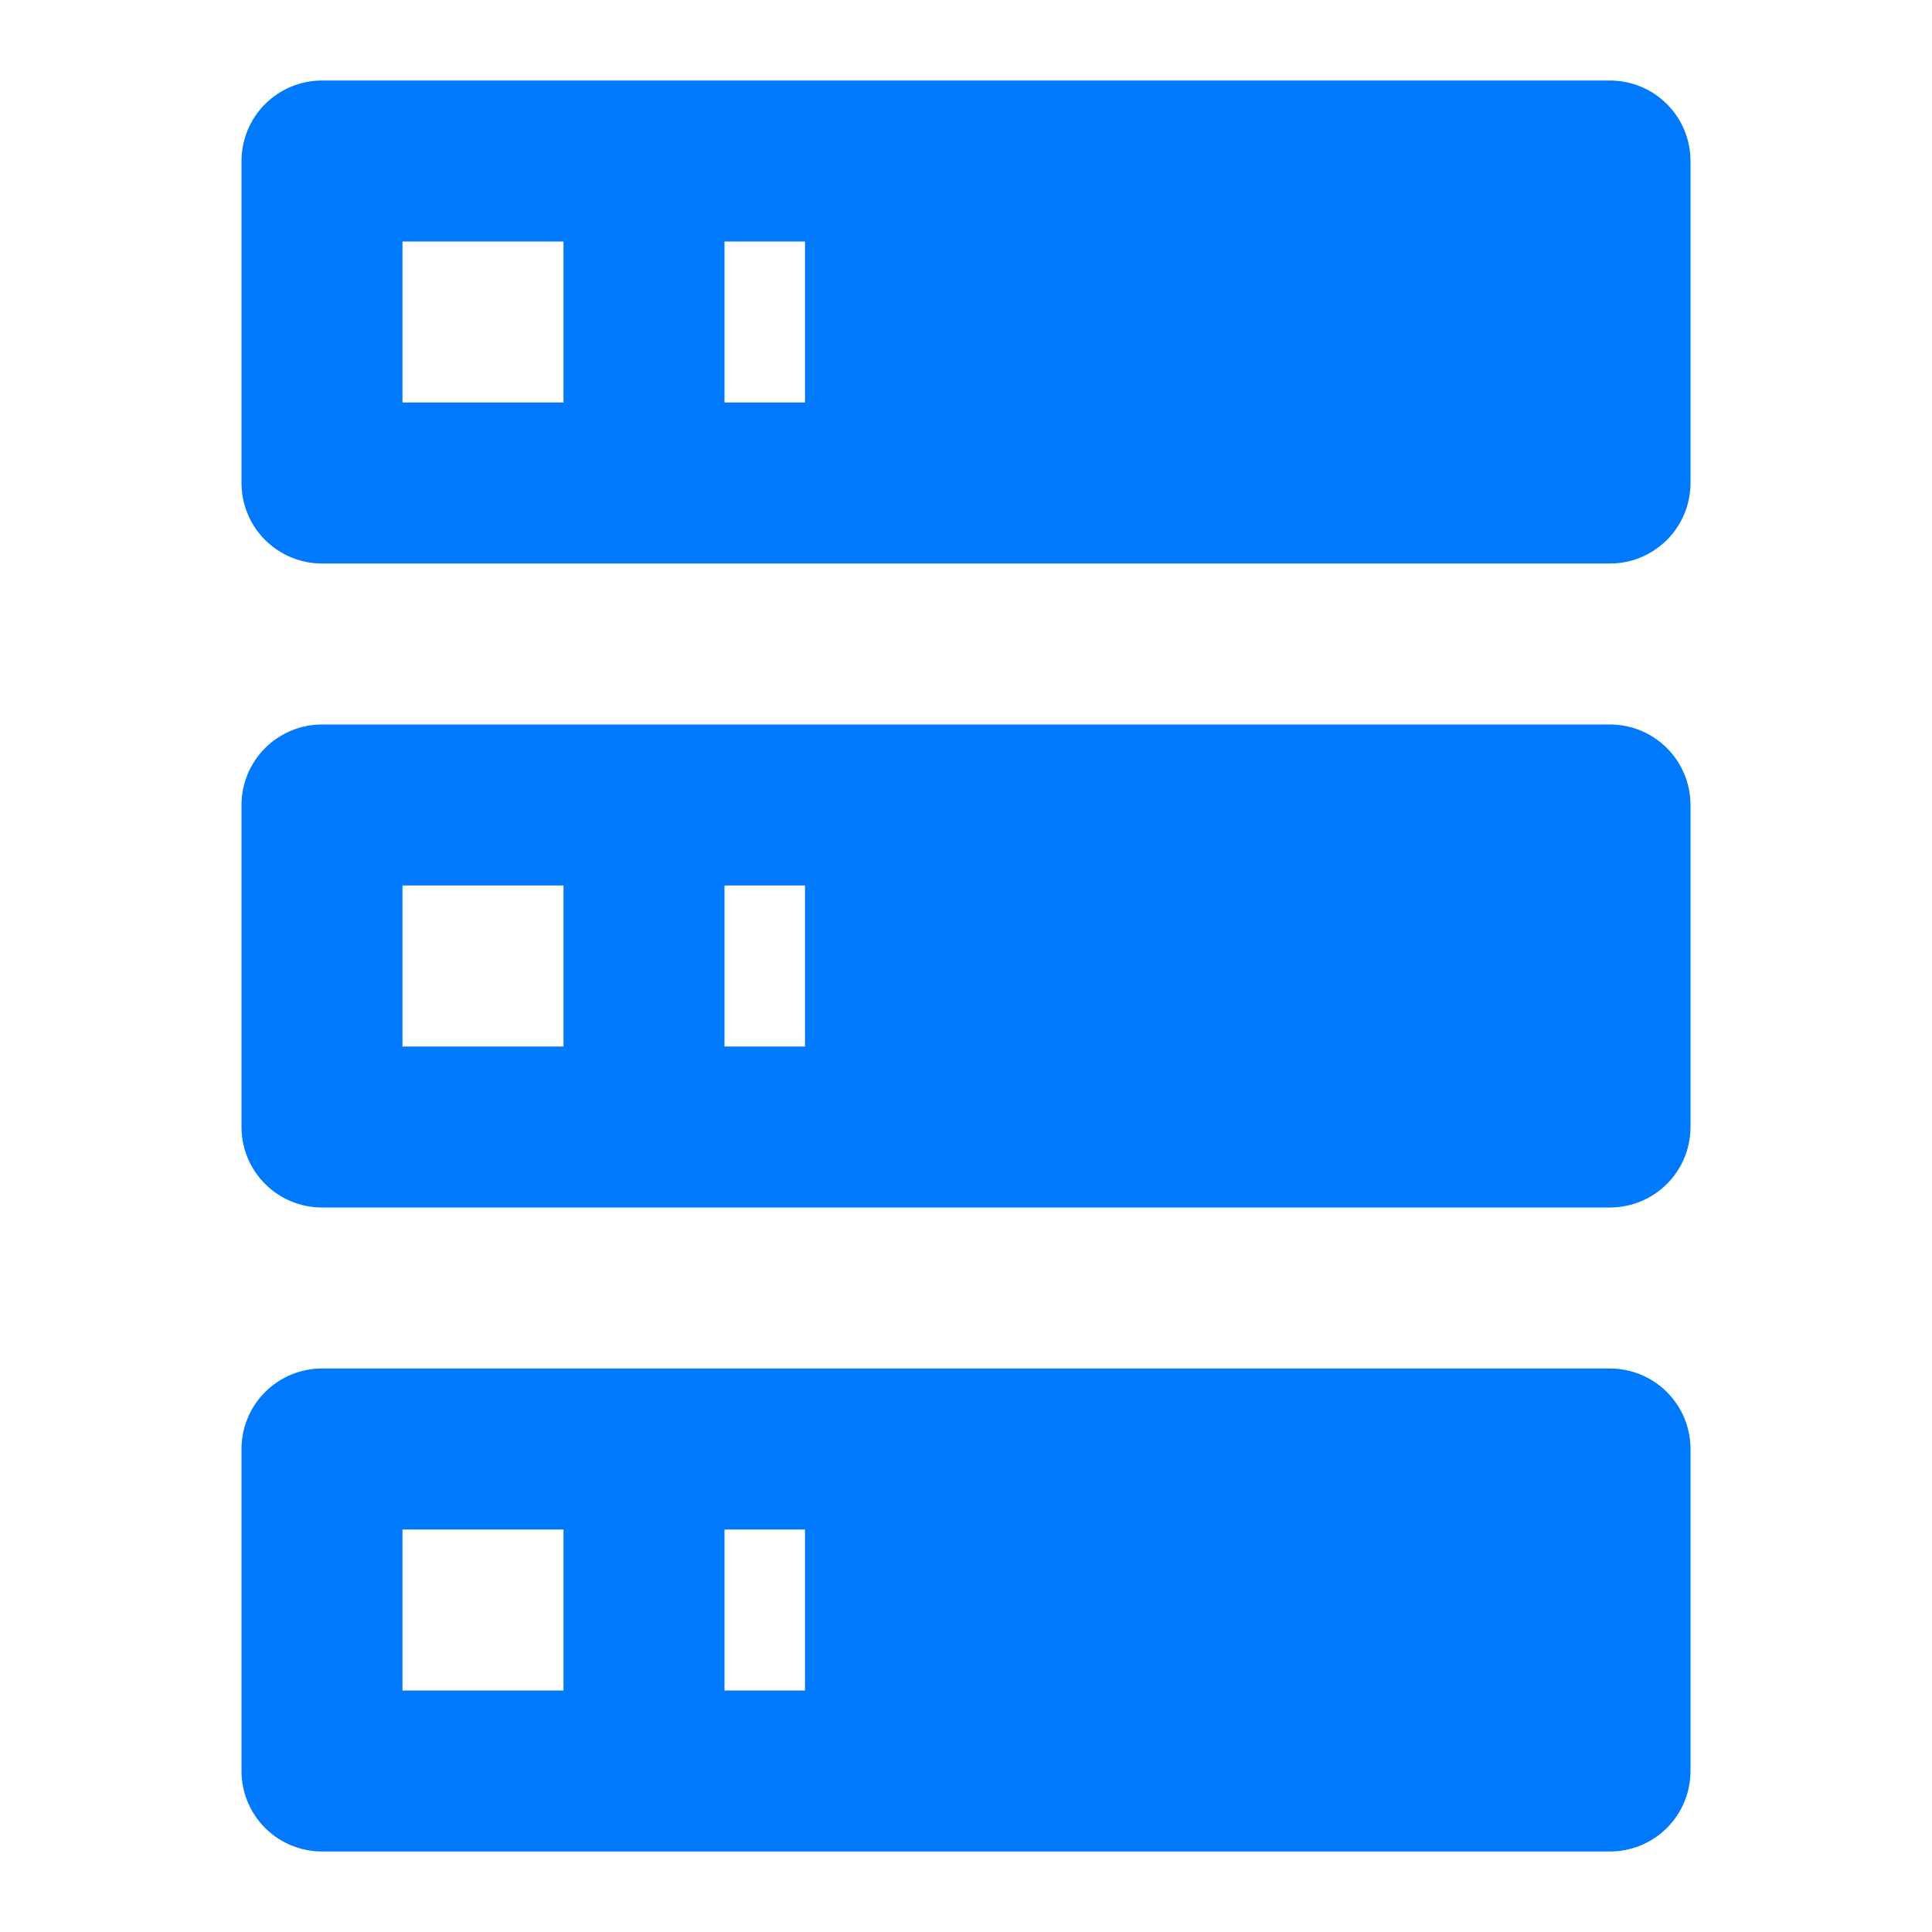 <svg width="34" height="34" viewBox="0 0 34 34" fill="none" xmlns="http://www.w3.org/2000/svg">
<path d="M5.667 1.417H28.333C28.709 1.417 29.069 1.566 29.335 1.832C29.601 2.097 29.75 2.458 29.75 2.833V8.5C29.75 8.876 29.601 9.236 29.335 9.502C29.069 9.767 28.709 9.917 28.333 9.917H5.667C5.291 9.917 4.931 9.767 4.665 9.502C4.399 9.236 4.25 8.876 4.25 8.5V2.833C4.25 2.458 4.399 2.097 4.665 1.832C4.931 1.566 5.291 1.417 5.667 1.417ZM5.667 12.75H28.333C28.709 12.75 29.069 12.899 29.335 13.165C29.601 13.431 29.75 13.791 29.75 14.167V19.833C29.75 20.209 29.601 20.57 29.335 20.835C29.069 21.101 28.709 21.25 28.333 21.25H5.667C5.291 21.25 4.931 21.101 4.665 20.835C4.399 20.57 4.25 20.209 4.25 19.833V14.167C4.25 13.791 4.399 13.431 4.665 13.165C4.931 12.899 5.291 12.75 5.667 12.75ZM5.667 24.083H28.333C28.709 24.083 29.069 24.233 29.335 24.498C29.601 24.764 29.75 25.124 29.75 25.5V31.167C29.75 31.543 29.601 31.903 29.335 32.169C29.069 32.434 28.709 32.583 28.333 32.583H5.667C5.291 32.583 4.931 32.434 4.665 32.169C4.399 31.903 4.25 31.543 4.25 31.167V25.5C4.25 25.124 4.399 24.764 4.665 24.498C4.931 24.233 5.291 24.083 5.667 24.083ZM12.75 7.083H14.167V4.25H12.75V7.083ZM12.75 18.417H14.167V15.583H12.75V18.417ZM12.75 29.75H14.167V26.917H12.75V29.75ZM7.083 4.25V7.083H9.917V4.25H7.083ZM7.083 15.583V18.417H9.917V15.583H7.083ZM7.083 26.917V29.75H9.917V26.917H7.083Z" fill="#0079FC"/>
</svg>

